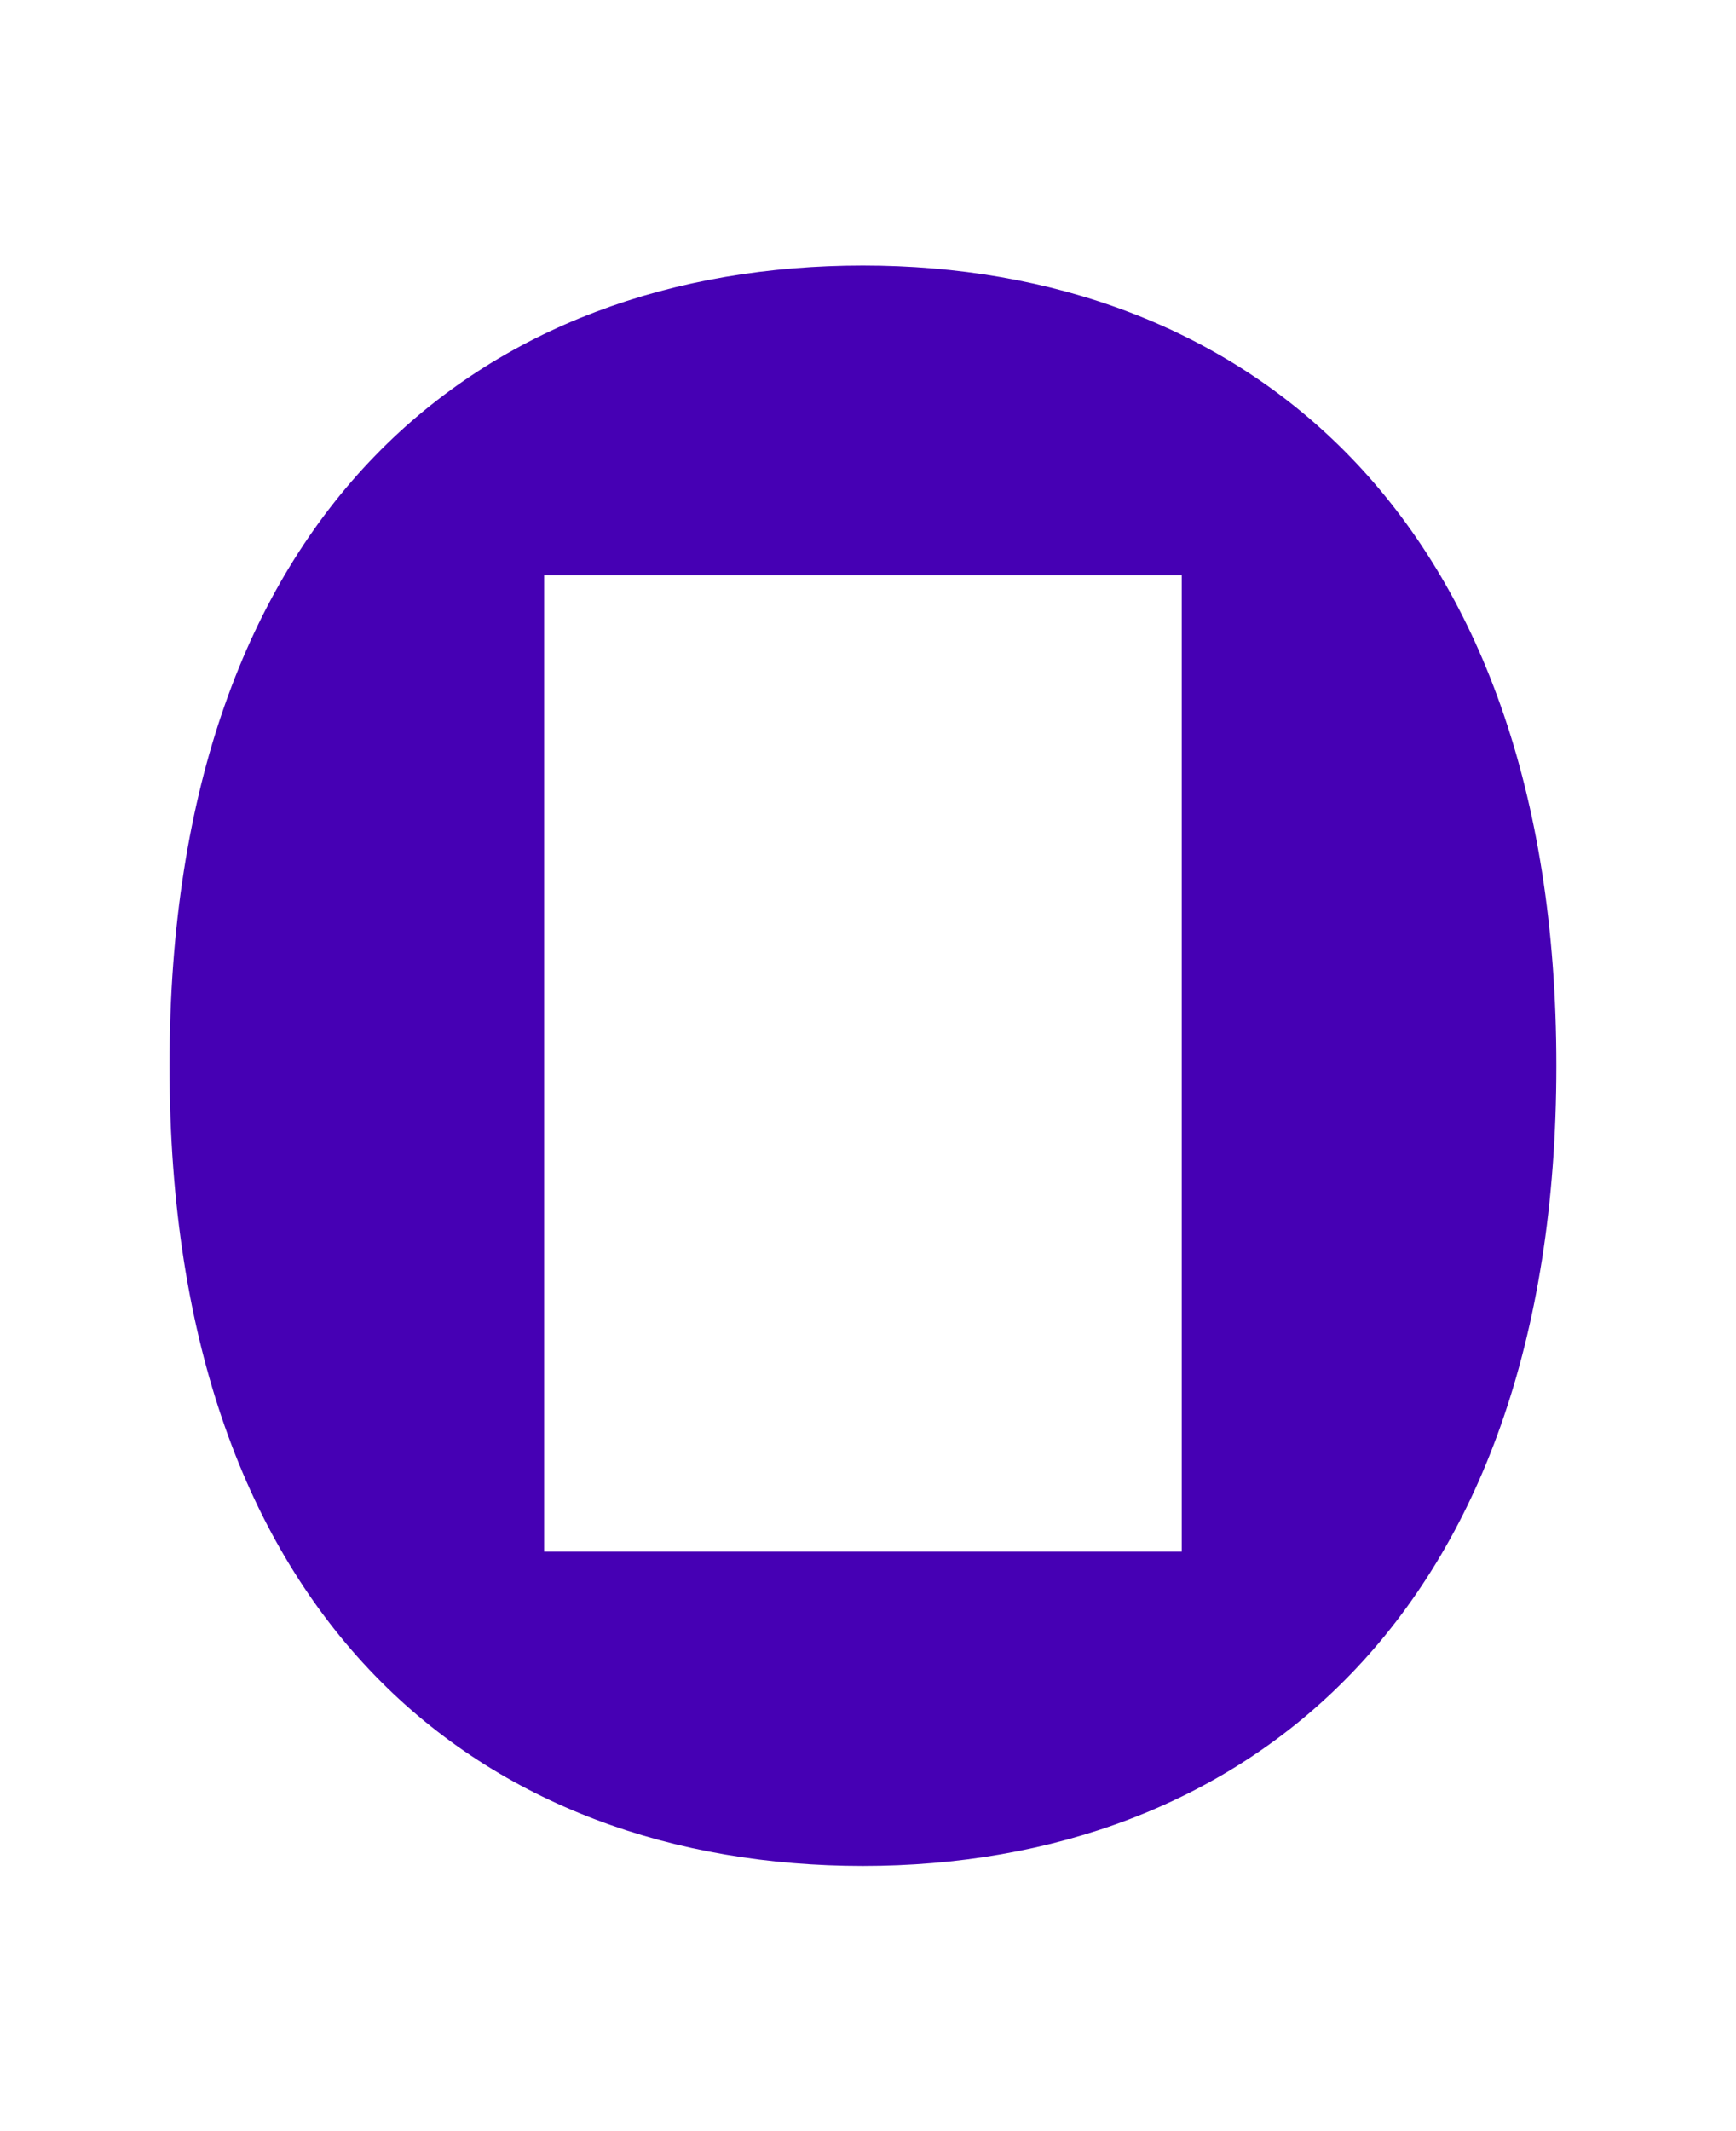 <?xml version="1.0" encoding="UTF-8"?> <svg xmlns="http://www.w3.org/2000/svg" xmlns:xlink="http://www.w3.org/1999/xlink" width="525" height="644" xml:space="preserve" overflow="hidden"><g transform="translate(-415 -38)"><g><g><path d="M113.283 347.692 113.283 83.758 306.109 83.758 306.109 347.692 113.283 347.692ZM209.701 432.658C323.591 432.658 419.402 366.373 419.402 216.329 419.402 66.285 323.586 0 209.701 0 95.816 0 0 65.077 0 216.329 0 367.581 95.811 432.658 209.701 432.658Z" fill="#4600B4" transform="matrix(1 0 0 1.118 466.27 118.247)"></path></g></g></g></svg> 